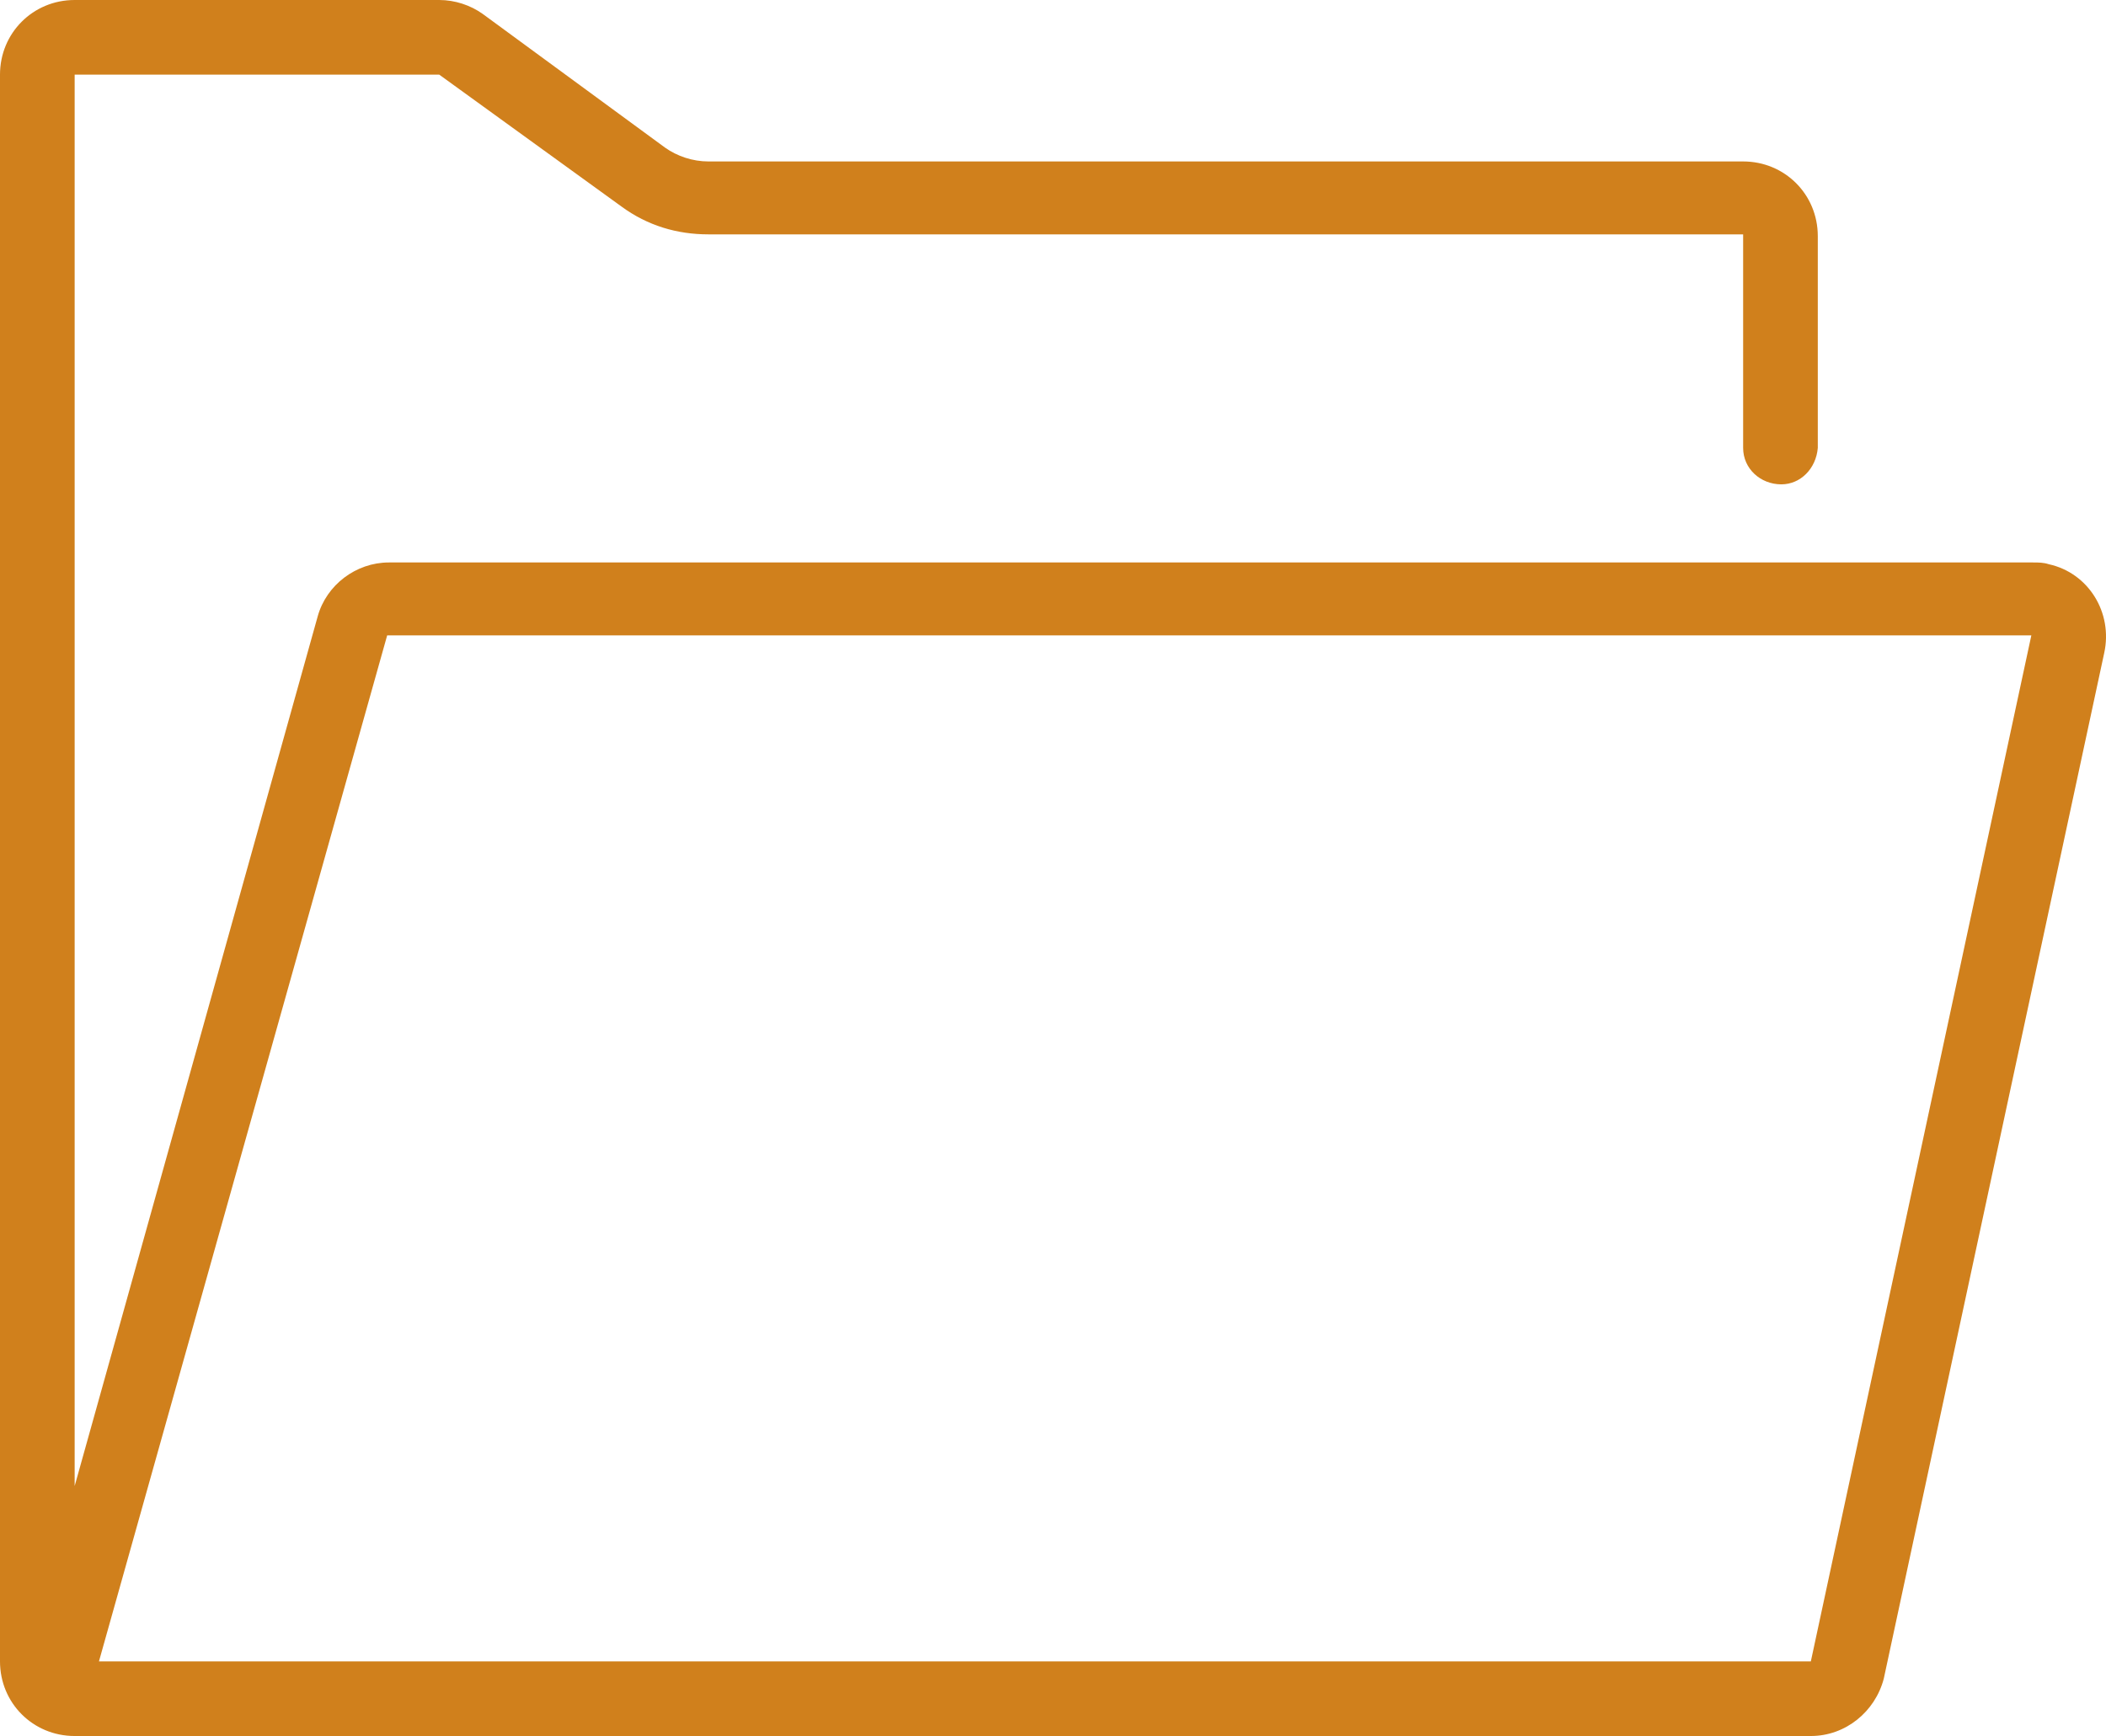 <svg xmlns="http://www.w3.org/2000/svg" xmlns:xlink="http://www.w3.org/1999/xlink" id="Layer_1" x="0px" y="0px" viewBox="0 0 121.3 100" style="enable-background:new 0 0 121.3 100;" xml:space="preserve"><style type="text/css">	.st0{fill:#FFFFFF;}	.st1{fill:#D0801C;}	.st2{fill:#FFCE71;}	.st3{fill:#FFE2AA;}	.st4{fill-rule:evenodd;clip-rule:evenodd;fill:#FFE2AA;}	.st5{fill:url(#Path_3101_00000124133980330538755810000005517166219305575591_);}	.st6{fill:#EDAC43;}	.st7{fill:#F09359;}	.st8{fill:#FFCF96;}	.st9{fill:url(#Path_3106_00000111176595590048035100000007939083201768721843_);}	.st10{fill:url(#Path_3107_00000145056374306362279800000004396391825359876484_);}	.st11{fill:#A92A1D;}	.st12{fill:#E07339;}	.st13{fill:#EF7C66;}	.st14{fill:#7C4704;}	.st15{fill:#262626;}	.st16{enable-background:new    ;}	.st17{fill:#CCCCCC;}	.st18{fill:#606060;}	.st19{fill:#FFF8EA;}	.st20{clip-path:url(#SVGID_00000062159779715668086990000009196550912449944477_);}	.st21{fill:url(#Rectangle_1112_00000133513612940544884340000001350127195176461496_);}	.st22{clip-path:url(#SVGID_00000175284850826368183970000005122632768479862716_);}	.st23{fill:url(#Rectangle_1113_00000047754778317308320110000000230496700516125327_);}	.st24{clip-path:url(#SVGID_00000156551376595824652490000009442706611150483086_);}	.st25{fill:url(#Rectangle_1114_00000048465495957521027730000011305468170572745361_);}	.st26{clip-path:url(#SVGID_00000143613598330467167270000017419285953312564102_);}	.st27{fill:url(#Rectangle_1115_00000161599047130560477600000004285997839149886612_);}	.st28{clip-path:url(#SVGID_00000114049996559721435640000015346127127386004644_);}	.st29{fill:url(#Rectangle_1116_00000147196824263518770290000018180170900366292661_);}</style><path id="Path_3167_00000171697682962523615710000001836486442891809424_" class="st1" d="M5.7,100h98.6c2,0,3.7-1.4,4.2-3.3 l12.7-59.1c0.5-2.3-0.9-4.6-3.2-5.1c-0.3-0.1-0.6-0.1-0.9-0.1H22.4c-1.9,0-3.6,1.3-4.1,3.1l-14,50.1V4.3h21l10.5,7.6 c1.5,1.1,3.2,1.6,5,1.6h59.6v12.3c0,1.2,1,2.1,2.2,2.1c1.1,0,2-0.9,2.1-2.1V13.6c0-2.4-1.9-4.3-4.3-4.3H40.8c-0.9,0-1.8-0.3-2.5-0.8 L27.8,0.8C27.1,0.3,26.2,0,25.3,0h-21C1.9,0,0,1.9,0,4.3c0,0,0,0,0,0v91.4c0,2.4,1.9,4.3,4.3,4.3c0,0,0,0,0,0h1.1l0,0 C5.5,100,5.6,100,5.7,100 M104.3,95.7H5.7l16.6-59.1H117l0,0L104.3,95.7z"></path></svg>